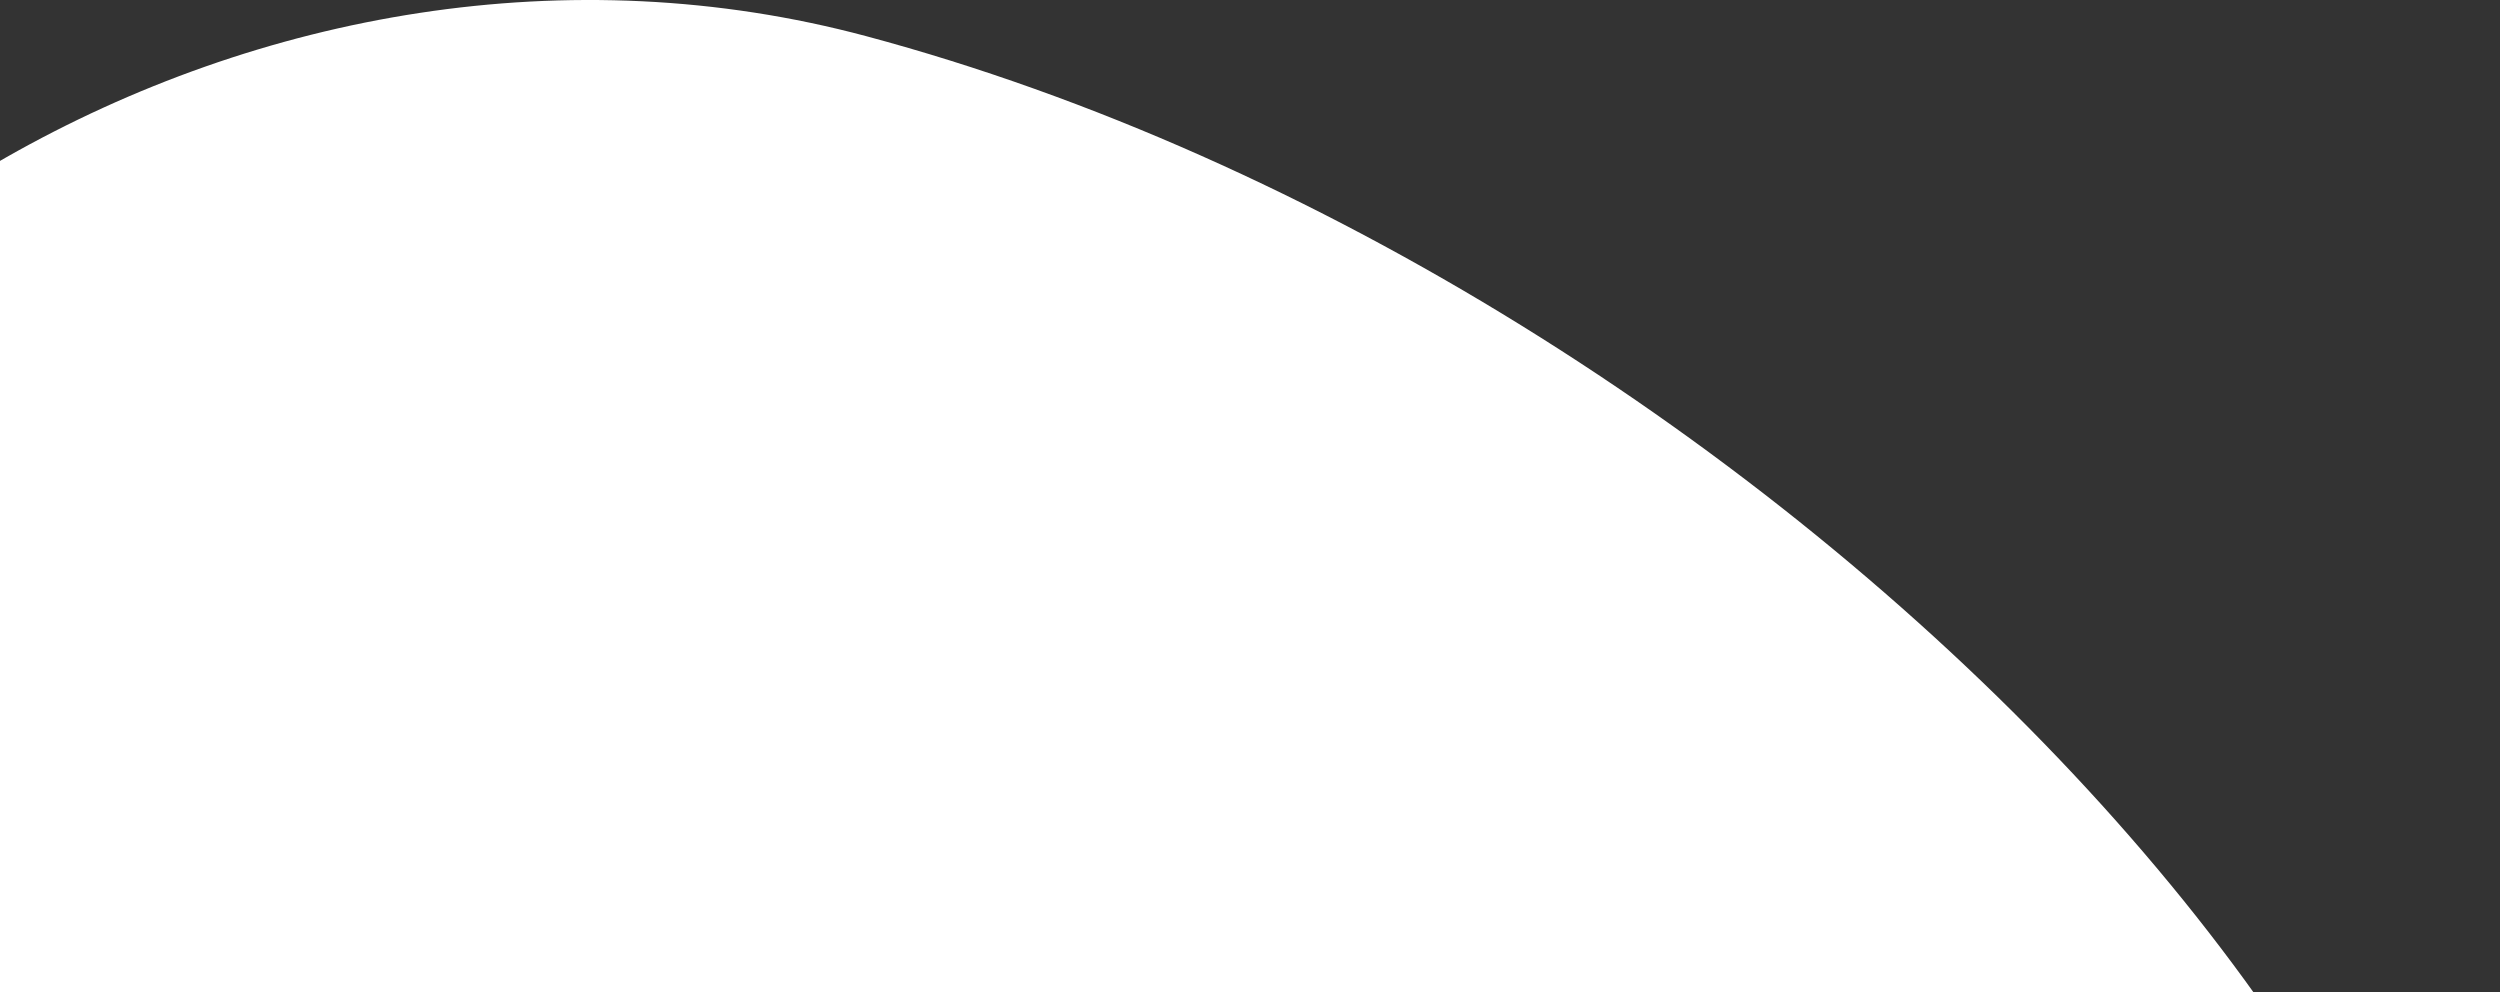 <svg width="1139" height="452" viewBox="0 0 1139 452" fill="none" xmlns="http://www.w3.org/2000/svg">
<rect x="0" y="0" width="1139" height="452" fill="#333333" stroke="none"/>
<path d="M-235.275 365.128C-169.727 120.512 123.456 -56.185 394.732 16.5C804.951 126.413 1205.24 535.51 1129.77 817.134C1063.92 1062.89 624.53 1533.02 390.872 1472.71L389.503 1472.35C142.638 1406.15 -340.32 757.144 -235.275 365.128Z" fill="white"/>
</svg>
